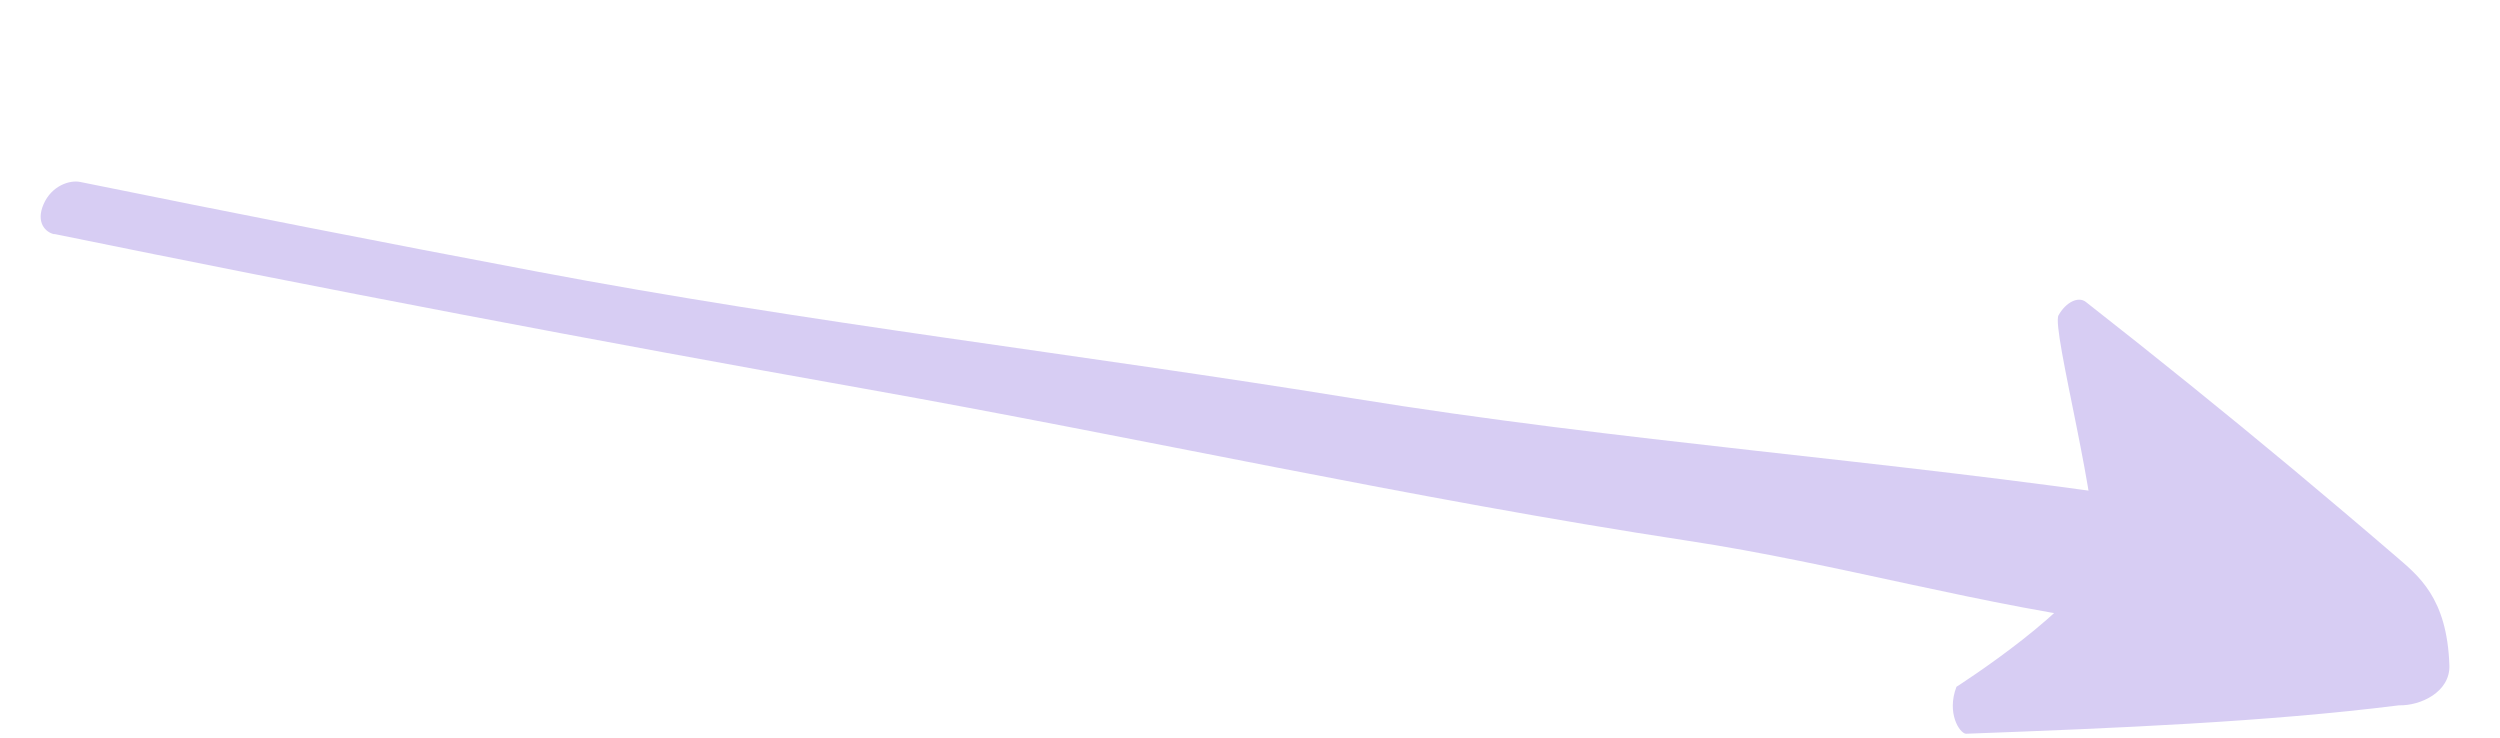 <svg width="122" height="36" viewBox="0 0 122 36" fill="none" xmlns="http://www.w3.org/2000/svg">
<path d="M2.651 11.419C15.818 14.111 29.017 16.627 42.228 18.977C55.439 21.327 69.003 24.354 82.308 26.38C89.771 27.511 96.747 29.59 104.233 30.52C104.787 30.588 105.939 28.606 106.352 27.663C106.764 26.72 105.547 24.462 105.107 24.396C91.841 22.423 79.202 21.579 65.955 19.428C52.709 17.277 39.444 15.761 26.193 13.251C18.761 11.849 11.341 10.389 3.921 8.881C3.397 8.769 2.515 9.068 2.126 9.966C1.737 10.864 2.226 11.343 2.65 11.431L2.651 11.419Z" fill="#D7CDF3"/>
<path d="M95.937 35.807C95.628 35.78 94.984 34.803 95.475 33.516C95.475 33.516 101.793 29.476 102.187 27.336C102.581 25.196 100.09 16.03 100.457 15.383C100.823 14.736 101.424 14.453 101.786 14.732C105.161 17.376 108.523 20.086 111.868 22.872C113.54 24.271 115.211 25.68 116.874 27.111C118.007 28.086 119.418 29.152 119.53 32.467C119.576 33.767 118.124 34.448 117.07 34.42C110.605 35.231 103.343 35.531 95.937 35.807Z" fill="#D7CDF3"/>
</svg>
